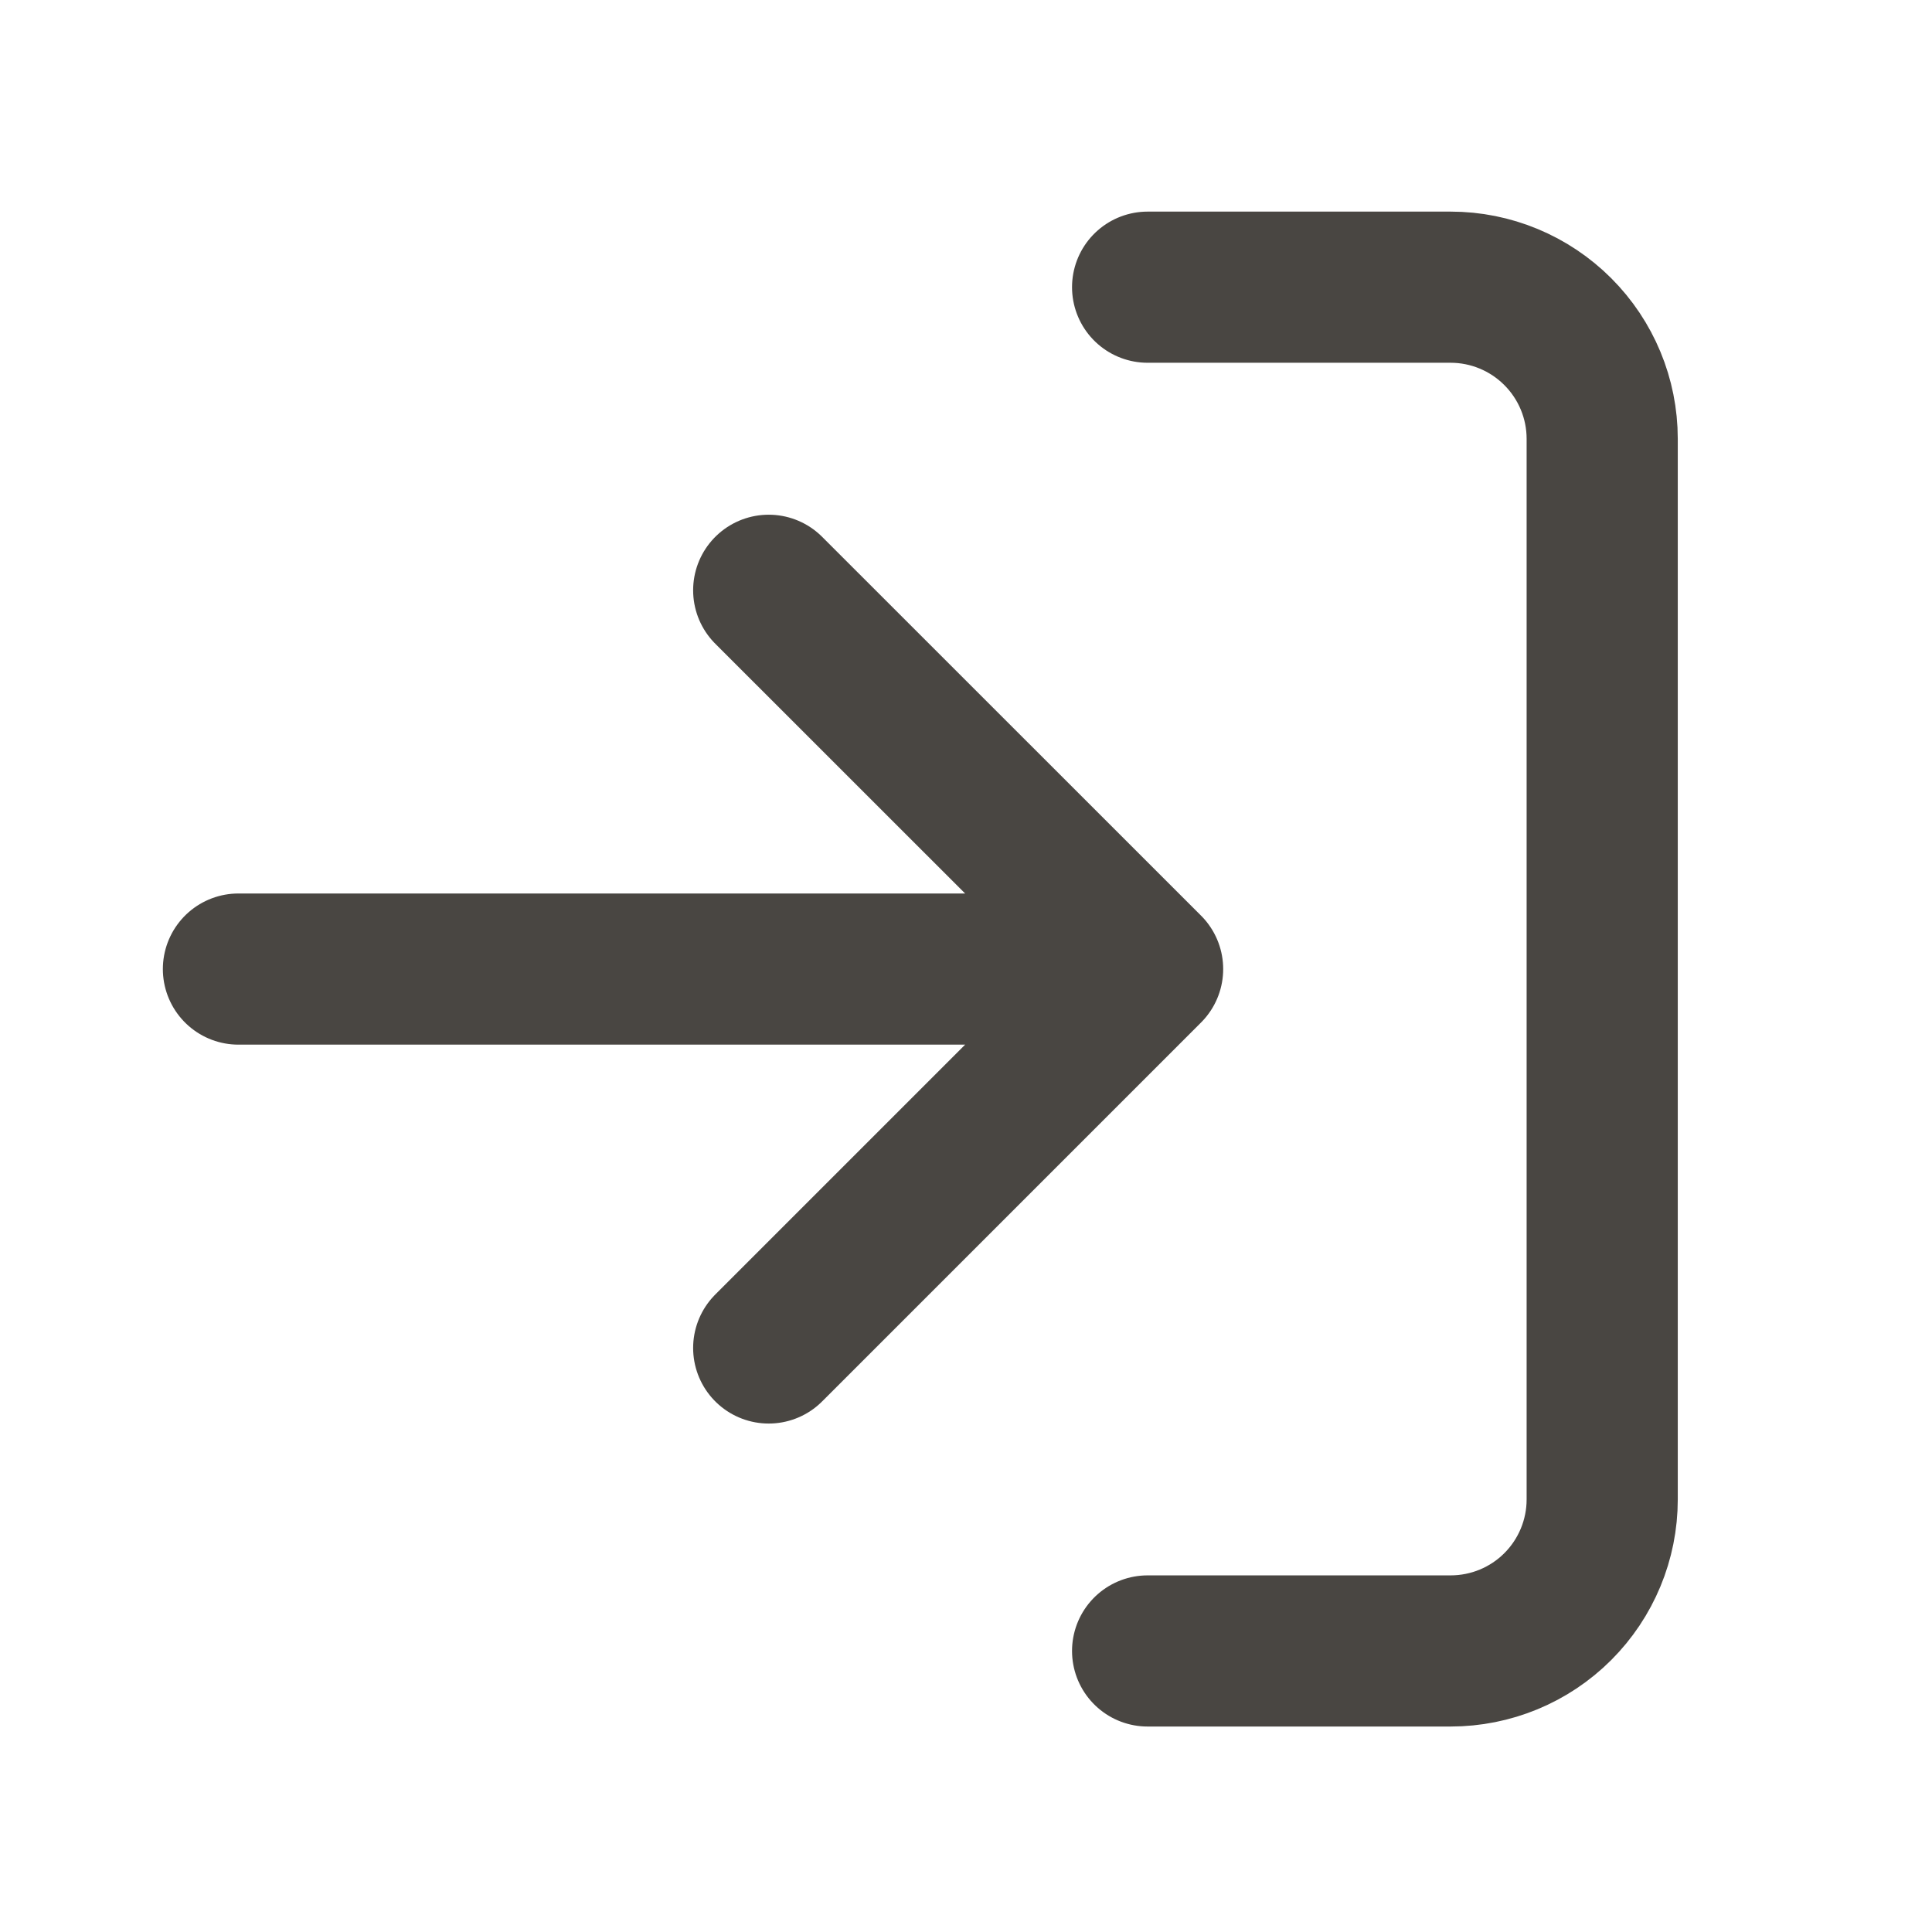<svg width="17" height="17" viewBox="0 0 17 17" fill="none" xmlns="http://www.w3.org/2000/svg">
  <path d="M6.764 11.861L10.098 8.527M10.098 8.527L6.764 5.194M10.098 8.527H2.098M10.098 2.527H12.764C13.118 2.527 13.457 2.668 13.707 2.918C13.957 3.168 14.098 3.507 14.098 3.861V13.194C14.098 13.548 13.957 13.887 13.707 14.137C13.457 14.387 13.118 14.527 12.764 14.527H10.098" stroke="#494642" stroke-width="1.33" stroke-linecap="round" stroke-linejoin="round"/>
</svg>
